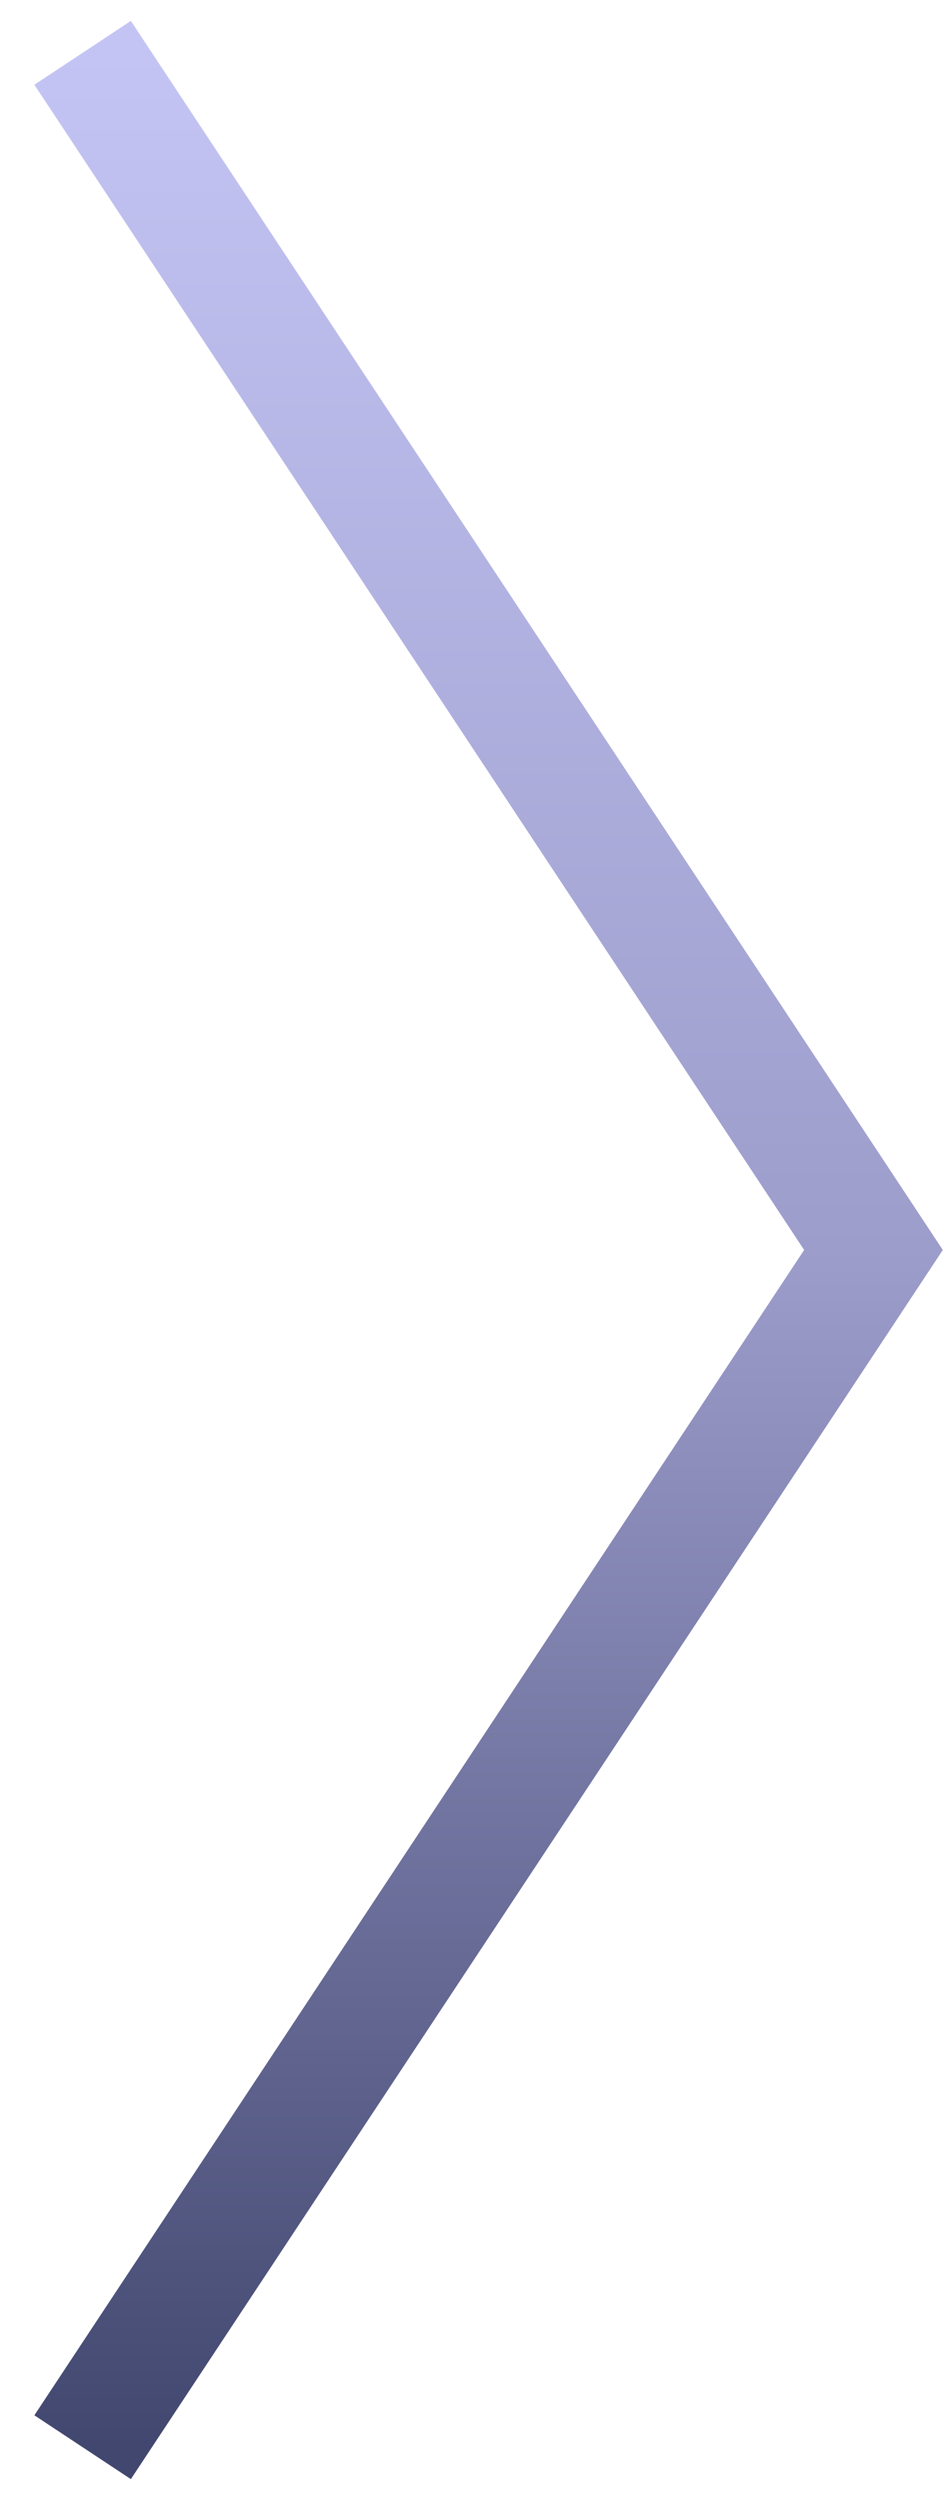 <svg width="27" height="71" viewBox="0 0 27 71" fill="none" xmlns="http://www.w3.org/2000/svg">
<path d="M2.348 1.5L24.825 35.499L2.348 69.5" stroke="url(#paint0_linear_11034_46459)" stroke-width="3.288"/>
<defs>
<linearGradient id="paint0_linear_11034_46459" x1="13.586" y1="69.502" x2="13.586" y2="1.5" gradientUnits="userSpaceOnUse">
<stop stop-color="#41476F"/>
<stop offset="0.5" stop-color="#9D9DCC"/>
<stop offset="1" stop-color="#C4C4F4"/>
</linearGradient>
</defs>
</svg>

